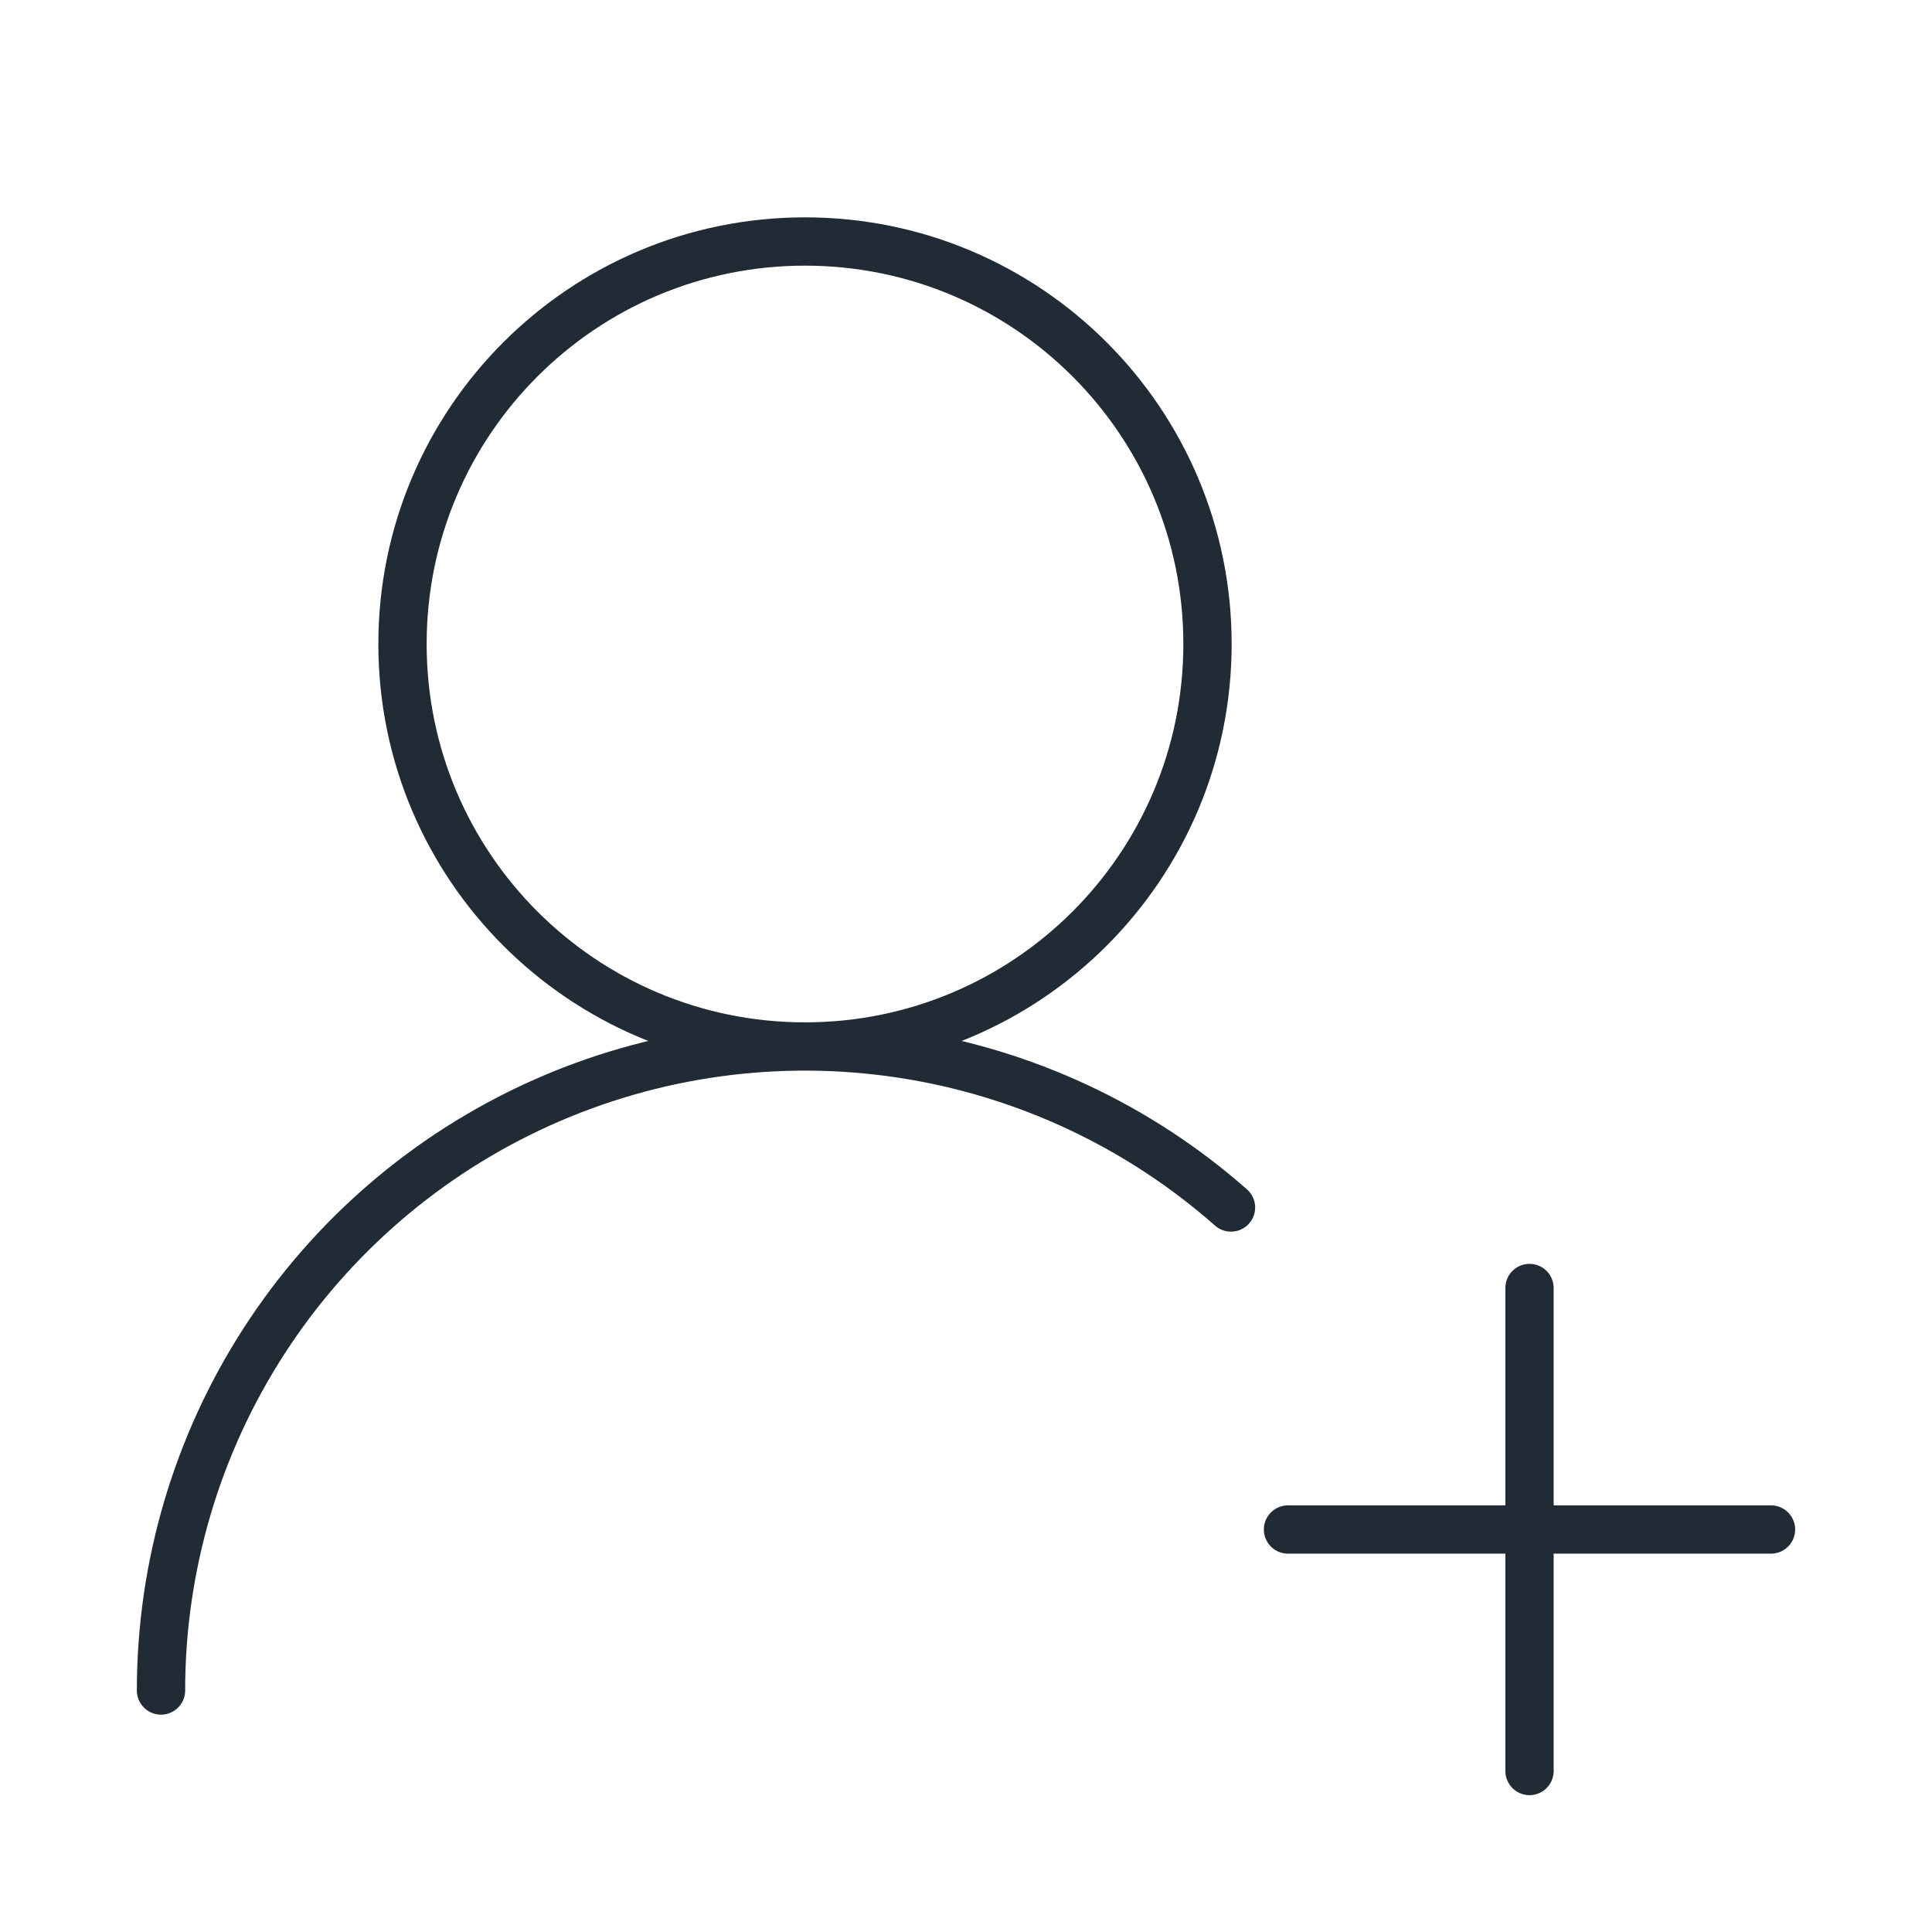 <svg width="60" height="60" viewBox="0 0 60 60" fill="none" xmlns="http://www.w3.org/2000/svg">
<path d="M5 52.5C5 48.651 6.11 44.883 8.198 41.65C10.286 38.416 13.263 35.854 16.771 34.27C20.28 32.686 24.171 32.149 27.977 32.722C31.783 33.295 35.343 34.954 38.23 37.5M47.5 40V55M55 47.5H40M37.5 20C37.5 26.904 31.904 32.5 25 32.5C18.096 32.5 12.5 26.904 12.5 20C12.5 13.096 18.096 7.5 25 7.5C31.904 7.5 37.5 13.096 37.5 20Z" stroke="#212B35" stroke-width="1.5" stroke-linecap="round" stroke-linejoin="round"/>
</svg>
